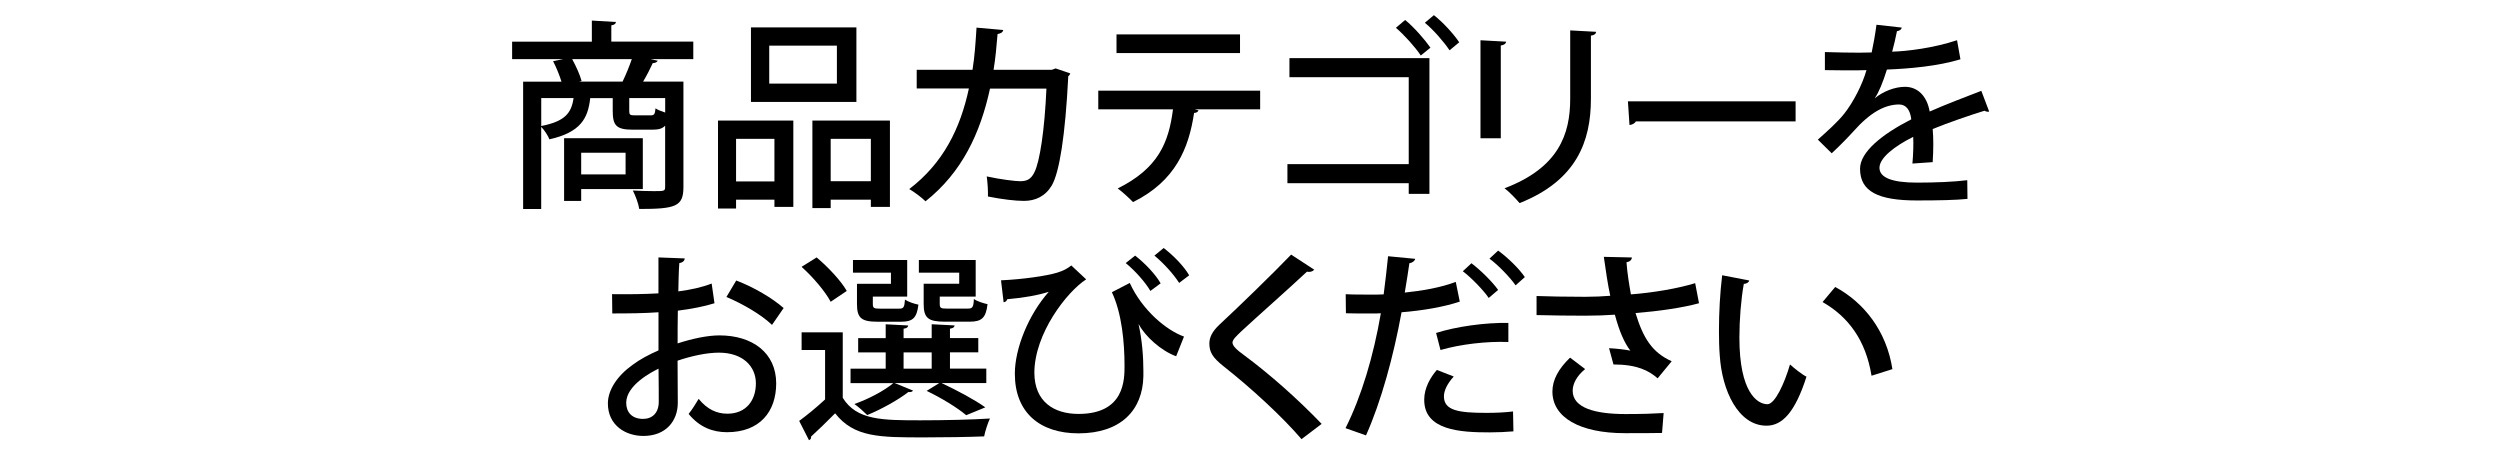 <svg width="825" height="150" viewBox="0 0 825 150" fill="none" xmlns="http://www.w3.org/2000/svg">
<rect width="825" height="150" fill="white"/>
<path d="M228.786 13.751V19.522H214.73L217.056 20.045C216.794 20.51 216.329 20.772 215.399 20.844C214.599 22.632 213.407 24.958 212.215 26.935H225.53V61.734C225.53 68.159 222.943 68.958 210.951 68.958C210.689 67.17 209.686 64.525 208.829 62.868C211.343 62.998 213.858 63.071 215.719 63.071C219.236 63.071 219.498 63.071 219.498 61.618V41.471C218.568 42.459 217.318 42.793 215.384 42.793H208.756C203.392 42.793 202.2 41.398 202.2 36.63V32.386H194.772C194.045 39.014 191.662 43.651 181.312 45.977C180.847 44.785 179.655 42.924 178.594 41.863V68.973H172.634V26.949H185.295C184.626 24.827 183.565 22.182 182.518 20.19L185.833 19.522H169V13.751H195.31V6.788L203.261 7.253C203.189 7.849 202.796 8.183 201.735 8.372V13.736H228.772L228.786 13.751ZM178.608 32.371V41.587C186.298 40.061 188.551 37.473 189.278 32.371H178.608ZM212.143 62.388H191.792V66.298H186.152V45.614H212.128V62.388H212.143ZM191.066 26.935H205.442C206.503 24.754 207.695 21.891 208.494 19.507H188.813C190.077 21.833 191.4 24.682 191.923 26.731L191.066 26.935ZM206.445 50.396H191.792V57.548H206.445V50.396ZM214.599 38.069C215.864 38.069 216.126 37.808 216.329 35.744C216.998 36.267 218.321 36.732 219.512 37.139V32.371H207.651V36.616C207.651 37.88 207.913 38.069 209.512 38.069H214.614H214.599Z" fill="black"/>
<path d="M236.941 68.813V39.785H261.798V68.275H255.562V65.891H242.901V68.813H236.941ZM255.562 45.817H242.901V59.873H255.562V45.817ZM282.613 9.041V33.636H247.814V9.041H282.613ZM276.174 27.589V15.059H253.846V27.589H276.174ZM268.092 39.785H293.675V68.275H287.381V65.891H274.124V68.668H268.092V39.77V39.785ZM274.124 59.801H287.381V45.817H274.124V59.801Z" fill="black"/>
<path d="M353.2 24.217C353.069 24.551 352.865 24.944 352.531 25.147C351.543 44.829 349.609 56.821 347.095 61.196C344.914 64.845 341.6 66.298 337.879 66.298C335.102 66.298 330.654 65.775 326.017 64.845C326.09 63.057 325.887 60.077 325.625 58.216C330.131 59.205 335.03 59.801 336.629 59.801C338.809 59.801 340.204 59.205 341.338 56.879C343.126 53.434 344.725 42.895 345.321 29.246H326.701C323.517 43.898 317.485 56.879 305.42 66.429C304.228 65.237 301.771 63.377 300.056 62.388C311.263 53.841 316.889 42.445 319.738 29.188H302.513V23.025H320.93C321.657 18.388 321.918 14.477 322.253 9.114L331.061 9.913C330.931 10.64 330.335 11.033 329.201 11.236C328.808 15.742 328.532 19.056 327.878 23.039H347.095L348.359 22.574L353.2 24.231V24.217Z" fill="black"/>
<path d="M415.835 36.078H394.235L395.5 36.413C395.369 36.878 394.831 37.27 394.046 37.27C392.316 48.87 387.955 59.743 373.899 66.691C372.838 65.572 370.323 63.246 368.855 62.185C382.17 55.556 385.688 47.14 387.083 36.078H362.43V29.915H415.85V36.078H415.835ZM409.207 17.516H368.448V11.352H409.207V17.516Z" fill="black"/>
<path d="M471.712 19.173V63.972H464.88V60.455H424.848V54.161H464.88V25.467H425.516V19.173H471.712ZM463.702 6.585C466.624 8.968 470.2 13.082 472.046 15.728L468.863 18.315C467.002 15.524 463.368 11.483 460.65 9.172L463.702 6.585ZM473.18 5C476.16 7.326 479.677 11.164 481.538 13.954L478.355 16.6C476.494 13.824 472.991 9.768 470.2 7.515L473.18 5Z" fill="black"/>
<path d="M488.559 45.628V13.286L497.048 13.751C496.975 14.347 496.379 14.885 495.26 15.015V45.628H488.573H488.559ZM526.73 10.495C526.657 11.163 526.134 11.614 525 11.759V32.633C525 46.617 520.291 59.539 501.467 67.025C500.405 65.761 498.022 63.246 496.495 62.127C514.389 55.367 518.168 44.233 518.168 32.633V10.03L526.716 10.495H526.73Z" fill="black"/>
<path d="M537.21 33.433H592.549V40.061H539.856C539.464 40.73 538.591 41.195 537.734 41.253L537.21 33.433Z" fill="black"/>
<path d="M656.391 36.805C656.26 36.877 656.129 36.877 655.999 36.877C655.606 36.877 655.199 36.747 654.879 36.543C649.908 38.069 643.018 40.453 637.785 42.575C637.916 44.029 637.988 45.686 637.988 47.547C637.988 49.407 637.916 51.326 637.785 53.507L631.098 53.972C631.36 51.123 631.491 47.416 631.36 45.163C625.124 48.274 620.225 52.126 620.225 55.367C620.225 58.609 624.339 60.266 632.625 60.266C638.715 60.266 644.951 60.004 649.196 59.466L649.268 65.63C645.562 66.022 639.791 66.153 632.567 66.153C619.848 66.153 613.815 63.231 613.815 55.687C613.815 50.12 621.112 44.291 630.72 39.378C630.386 36.398 629.063 34.479 626.738 34.479C622.101 34.479 617.26 36.994 611.62 43.361C609.89 45.279 607.376 47.867 604.469 50.585L599.89 46.078C603 43.302 606.518 40.177 608.64 37.459C611.562 33.752 614.6 27.909 615.937 23.141L612.885 23.213C610.239 23.213 605.53 23.214 602.215 23.141V17.181C606.126 17.312 610.835 17.384 613.612 17.384L617.653 17.312C618.249 14.463 618.772 11.672 619.237 8.169L627.581 9.099C627.45 9.768 626.854 10.16 625.996 10.291C625.531 12.675 625.008 14.87 624.412 17.05C629.31 16.919 638.061 15.858 645.823 13.271L646.943 19.565C639.646 21.818 630.037 22.676 622.682 22.952C621.359 27.196 619.964 30.569 618.699 32.357H618.772C621.417 30.176 625.269 28.65 628.642 28.65C632.756 28.65 635.866 31.572 636.796 36.805C642.16 34.421 648.73 31.964 653.833 29.973L656.42 36.805H656.391Z" fill="black"/>
<path d="M235.807 100.065C232.42 101.126 228.321 101.926 223.684 102.522C223.612 106.17 223.612 110.008 223.612 113.322C228.452 111.738 233.554 110.677 237.392 110.677C248.395 110.677 256.143 116.505 256.143 126.521C256.143 135.795 250.779 142.627 239.906 142.627C235.197 142.627 230.821 140.969 227.246 136.594C228.437 135.14 229.629 133.149 230.56 131.623C233.409 135.141 236.592 136.522 240.037 136.522C246.2 136.522 249.442 132.146 249.442 126.521C249.442 120.895 245.139 116.375 237.246 116.375C233.263 116.375 228.292 117.436 223.597 119.02C223.597 124.064 223.67 131.216 223.67 132.931C223.67 138.891 219.759 143.862 212.332 143.862C206.503 143.862 200.601 140.417 200.601 133.12C200.601 128.745 203.654 124.035 208.756 120.401C211.14 118.613 214.12 117.014 217.303 115.633V103.045C212.724 103.38 207.622 103.438 202.055 103.438L201.982 97.071C207.622 97.144 212.724 97.071 217.288 96.809V84.948L225.966 85.282C225.894 86.082 225.24 86.678 224.178 86.808C223.975 89.323 223.917 92.841 223.844 96.155C227.885 95.632 231.592 94.832 234.848 93.568L235.778 100.065H235.807ZM217.317 121.666C215.268 122.654 206.648 127.029 206.648 132.931C206.648 135.984 208.509 138.237 212.215 138.237C215.195 138.237 217.39 136.318 217.39 132.597C217.39 130.94 217.39 126.23 217.317 121.666ZM254.762 107.217C251.244 103.83 245.081 100.254 239.717 98.001L242.959 92.565C248.73 94.745 254.893 98.394 258.6 101.65L254.762 107.217Z" fill="black"/>
<path d="M278.107 109.673V131.274C282.686 138.702 291.233 138.702 303.821 138.702C311.569 138.702 320.857 138.498 326.686 138.106C326.018 139.501 325.102 142.22 324.767 144.008C319.723 144.211 311.976 144.342 304.955 144.342C290.245 144.342 281.828 144.342 275.592 136.391C272.874 139.167 270.025 141.885 267.641 144.08C267.714 144.676 267.51 145.01 266.972 145.272L263.731 138.905C266.318 136.987 269.429 134.472 272.278 131.812V115.502H264.53V109.673H278.122H278.107ZM269.487 84.948C273.267 88.131 277.569 92.696 279.43 96.01L274.124 99.586C272.394 96.271 268.295 91.431 264.516 88.059L269.487 84.948ZM295.274 126.433L301.306 128.89C301.045 129.283 300.507 129.486 299.78 129.355C296.262 132.073 290.841 135.053 286.189 136.972C285.128 135.911 283.209 134.181 281.945 133.323C286.451 131.739 291.625 129.079 294.794 126.433H280.68V121.666H292.28V116.302H283.195V111.592H292.28V107.014L299.707 107.406C299.635 108.002 299.242 108.336 298.181 108.467V111.578H307.455V106.999L315.014 107.392C314.941 107.988 314.549 108.322 313.488 108.453V111.563H322.834V116.273H313.488V121.637H325.48V126.404H310.697C315.93 128.861 321.759 131.972 325.145 134.428L318.851 137.016C315.93 134.559 310.769 131.376 305.798 128.992L309.97 126.404H295.259L295.274 126.433ZM294.009 93.626V89.978H281.479V85.805H299.373V97.87H288.035V100.327C288.035 101.65 288.369 101.853 290.361 101.853H296.728C298.123 101.853 298.457 101.519 298.646 98.873C299.707 99.6 301.699 100.269 303.08 100.531C302.557 104.964 301.161 106.17 297.382 106.17H289.634C284.27 106.17 282.802 104.978 282.802 100.341V93.655H294.009V93.626ZM298.181 116.302V121.666H307.455V116.302H298.181ZM316.54 93.626V89.978H303.225V85.805H321.977V97.87H310.115V100.254C310.115 101.65 310.45 101.839 312.499 101.839H319.331C320.915 101.839 321.25 101.446 321.381 98.655C322.442 99.455 324.491 100.051 325.887 100.385C325.363 104.964 323.895 106.156 319.985 106.156H311.83C306.336 106.156 304.81 104.964 304.81 100.327V93.641H316.54V93.626Z" fill="black"/>
<path d="M330.335 92.507C337.632 92.173 345.307 91.053 348.824 89.992C351.005 89.324 352.269 88.597 353.534 87.608L358.433 92.187C352.066 96.301 341.338 110.081 341.338 123.076C341.411 132.554 347.763 136.594 355.918 136.594C371.094 136.594 371.094 125.329 371.094 120.692C371.094 113.075 370.236 103.467 366.922 96.432L372.823 93.379C376.937 102.391 384.946 109.02 390.717 111.069L388.13 117.567C383.158 115.779 377.853 110.939 375.803 107.028H375.731C376.922 112.334 377.315 117.829 377.315 122.335V124.123C377.111 135.388 369.829 143.005 355.903 143.005C343.185 143.005 334.899 136.173 334.899 123.323C334.899 114.965 339.405 103.845 346.106 96.286C342.865 97.347 338.024 98.278 332.384 98.743C332.253 99.266 331.788 99.731 331.192 99.731L330.335 92.507ZM379.641 96.025C377.984 93.175 374.597 89.338 371.486 86.809L374.597 84.352C377.984 86.998 381.283 90.515 383.013 93.495L379.626 96.01L379.641 96.025ZM389.118 93.364C387.258 90.443 384.016 86.867 380.963 84.352L384.016 81.837C387.403 84.483 390.644 87.797 392.432 90.85L389.118 93.364Z" fill="black"/>
<path d="M429.499 144.923C423.409 137.771 413.19 128.294 403.858 120.939C400.151 118.017 399.09 116.171 399.09 113.38C399.09 111.331 400.02 109.397 402.404 107.144C408.771 101.243 420.37 89.977 426.069 84.018L433.685 88.989C433.351 89.381 432.828 89.716 432.028 89.716C431.767 89.716 431.563 89.716 431.302 89.643C424.935 95.603 415.138 104.223 409.701 109.267C408.117 110.793 406.721 112.057 406.721 113.046C406.721 114.165 408.175 115.503 410.559 117.218C418.975 123.454 428.191 131.594 436.142 139.879L429.514 144.909L429.499 144.923Z" fill="black"/>
<path d="M481.727 99.528C476.421 101.316 469.328 102.508 462.51 103.046C459.865 117.553 455.751 132.597 450.78 143.674L444.021 141.29C449.326 130.693 453.236 117.567 455.678 103.38C454.69 103.453 453.629 103.453 452.698 103.453C449.515 103.453 446.463 103.453 444.151 103.38L444.079 97.086C446.201 97.217 449.646 97.217 452.829 97.217C454.021 97.217 455.286 97.217 456.609 97.144C457.132 93.161 457.67 88.524 458.062 84.556L467.016 85.413C466.886 86.14 466.028 86.736 465.098 86.867C464.705 89.513 464.167 93.103 463.571 96.548C469.473 95.952 475.433 94.891 480.404 93.03L481.727 99.528ZM499.417 142.351C496.902 142.554 494.242 142.685 491.597 142.685C482.047 142.685 469.865 142.089 469.996 131.812C469.996 128.033 472.046 124.515 474.168 122.073L479.735 124.253C477.555 126.637 476.494 128.963 476.494 130.809C476.494 135.519 481.465 136.246 490.55 136.246C493.53 136.246 496.641 136.115 499.301 135.781L499.432 142.336L499.417 142.351ZM473.906 109.878C480.593 107.755 490.012 106.432 497.76 106.563V112.857C490.463 112.596 482.047 113.584 475.36 115.503L473.906 109.863V109.878ZM485.579 86.867C488.631 89.193 492.411 92.9 494.388 95.676L491.277 98.322C489.489 95.676 485.375 91.49 482.73 89.513L485.579 86.867ZM494.388 82.695C497.571 85.021 501.278 88.597 503.196 91.446L500.144 94.164C498.414 91.649 494.504 87.535 491.524 85.355L494.373 82.71L494.388 82.695Z" fill="black"/>
<path d="M560.672 100.066C555.177 101.592 547.153 102.711 539.725 103.307C542.24 111.52 545.162 116.302 551.659 119.209L547.022 124.85C544.173 122.335 540.263 120.271 532.443 120.271L530.989 114.907C533.635 115.038 536.353 115.372 538.01 115.706C536.019 113.119 534.362 109.281 532.908 103.845C530.132 104.048 526.672 104.179 523.038 104.179C518.997 104.179 511.438 104.107 507.063 103.976V97.682C510.9 97.812 516.148 97.944 523.096 97.944C525.887 97.944 528.998 97.813 531.382 97.609C530.582 93.961 529.928 89.454 529.259 84.759L538.533 84.963C538.461 85.762 537.865 86.358 536.745 86.547C537.007 90.196 537.603 93.772 538.199 97.144C545.351 96.621 553.971 95.153 559.407 93.437L560.672 100.066ZM548.476 142.874C545.234 142.947 541.586 142.947 536.222 142.947C521.25 142.947 512.296 137.714 512.296 129.225C512.296 125.315 514.345 121.666 518.125 118.017L523.096 121.797C520.305 124.05 518.982 126.695 518.982 128.948C518.982 134.647 526.469 136.638 536.411 136.638C541.906 136.638 545.627 136.507 548.999 136.304L548.476 142.859V142.874Z" fill="black"/>
<path d="M577.243 92.579C577.112 93.175 576.385 93.64 575.455 93.698C574.524 98.873 574.001 105.502 574.001 111.462C574.001 129.486 579.903 133.396 583.275 133.396C585.732 133.324 588.842 126.637 590.703 120.27C592.026 121.462 594.54 123.512 596.139 124.311C592.36 136.115 588.115 140.476 582.955 140.476C573.609 140.476 568.245 128.876 567.518 117.276C567.314 114.761 567.256 111.97 567.256 109.063C567.256 103.234 567.591 96.809 568.317 90.835L577.272 92.565L577.243 92.579ZM617.609 123.992C615.69 112.261 609.992 104.572 601.445 99.673L605.617 94.702C615.094 99.804 622.522 109.15 624.499 121.811L617.609 123.992Z" fill="black"/>
</svg>
